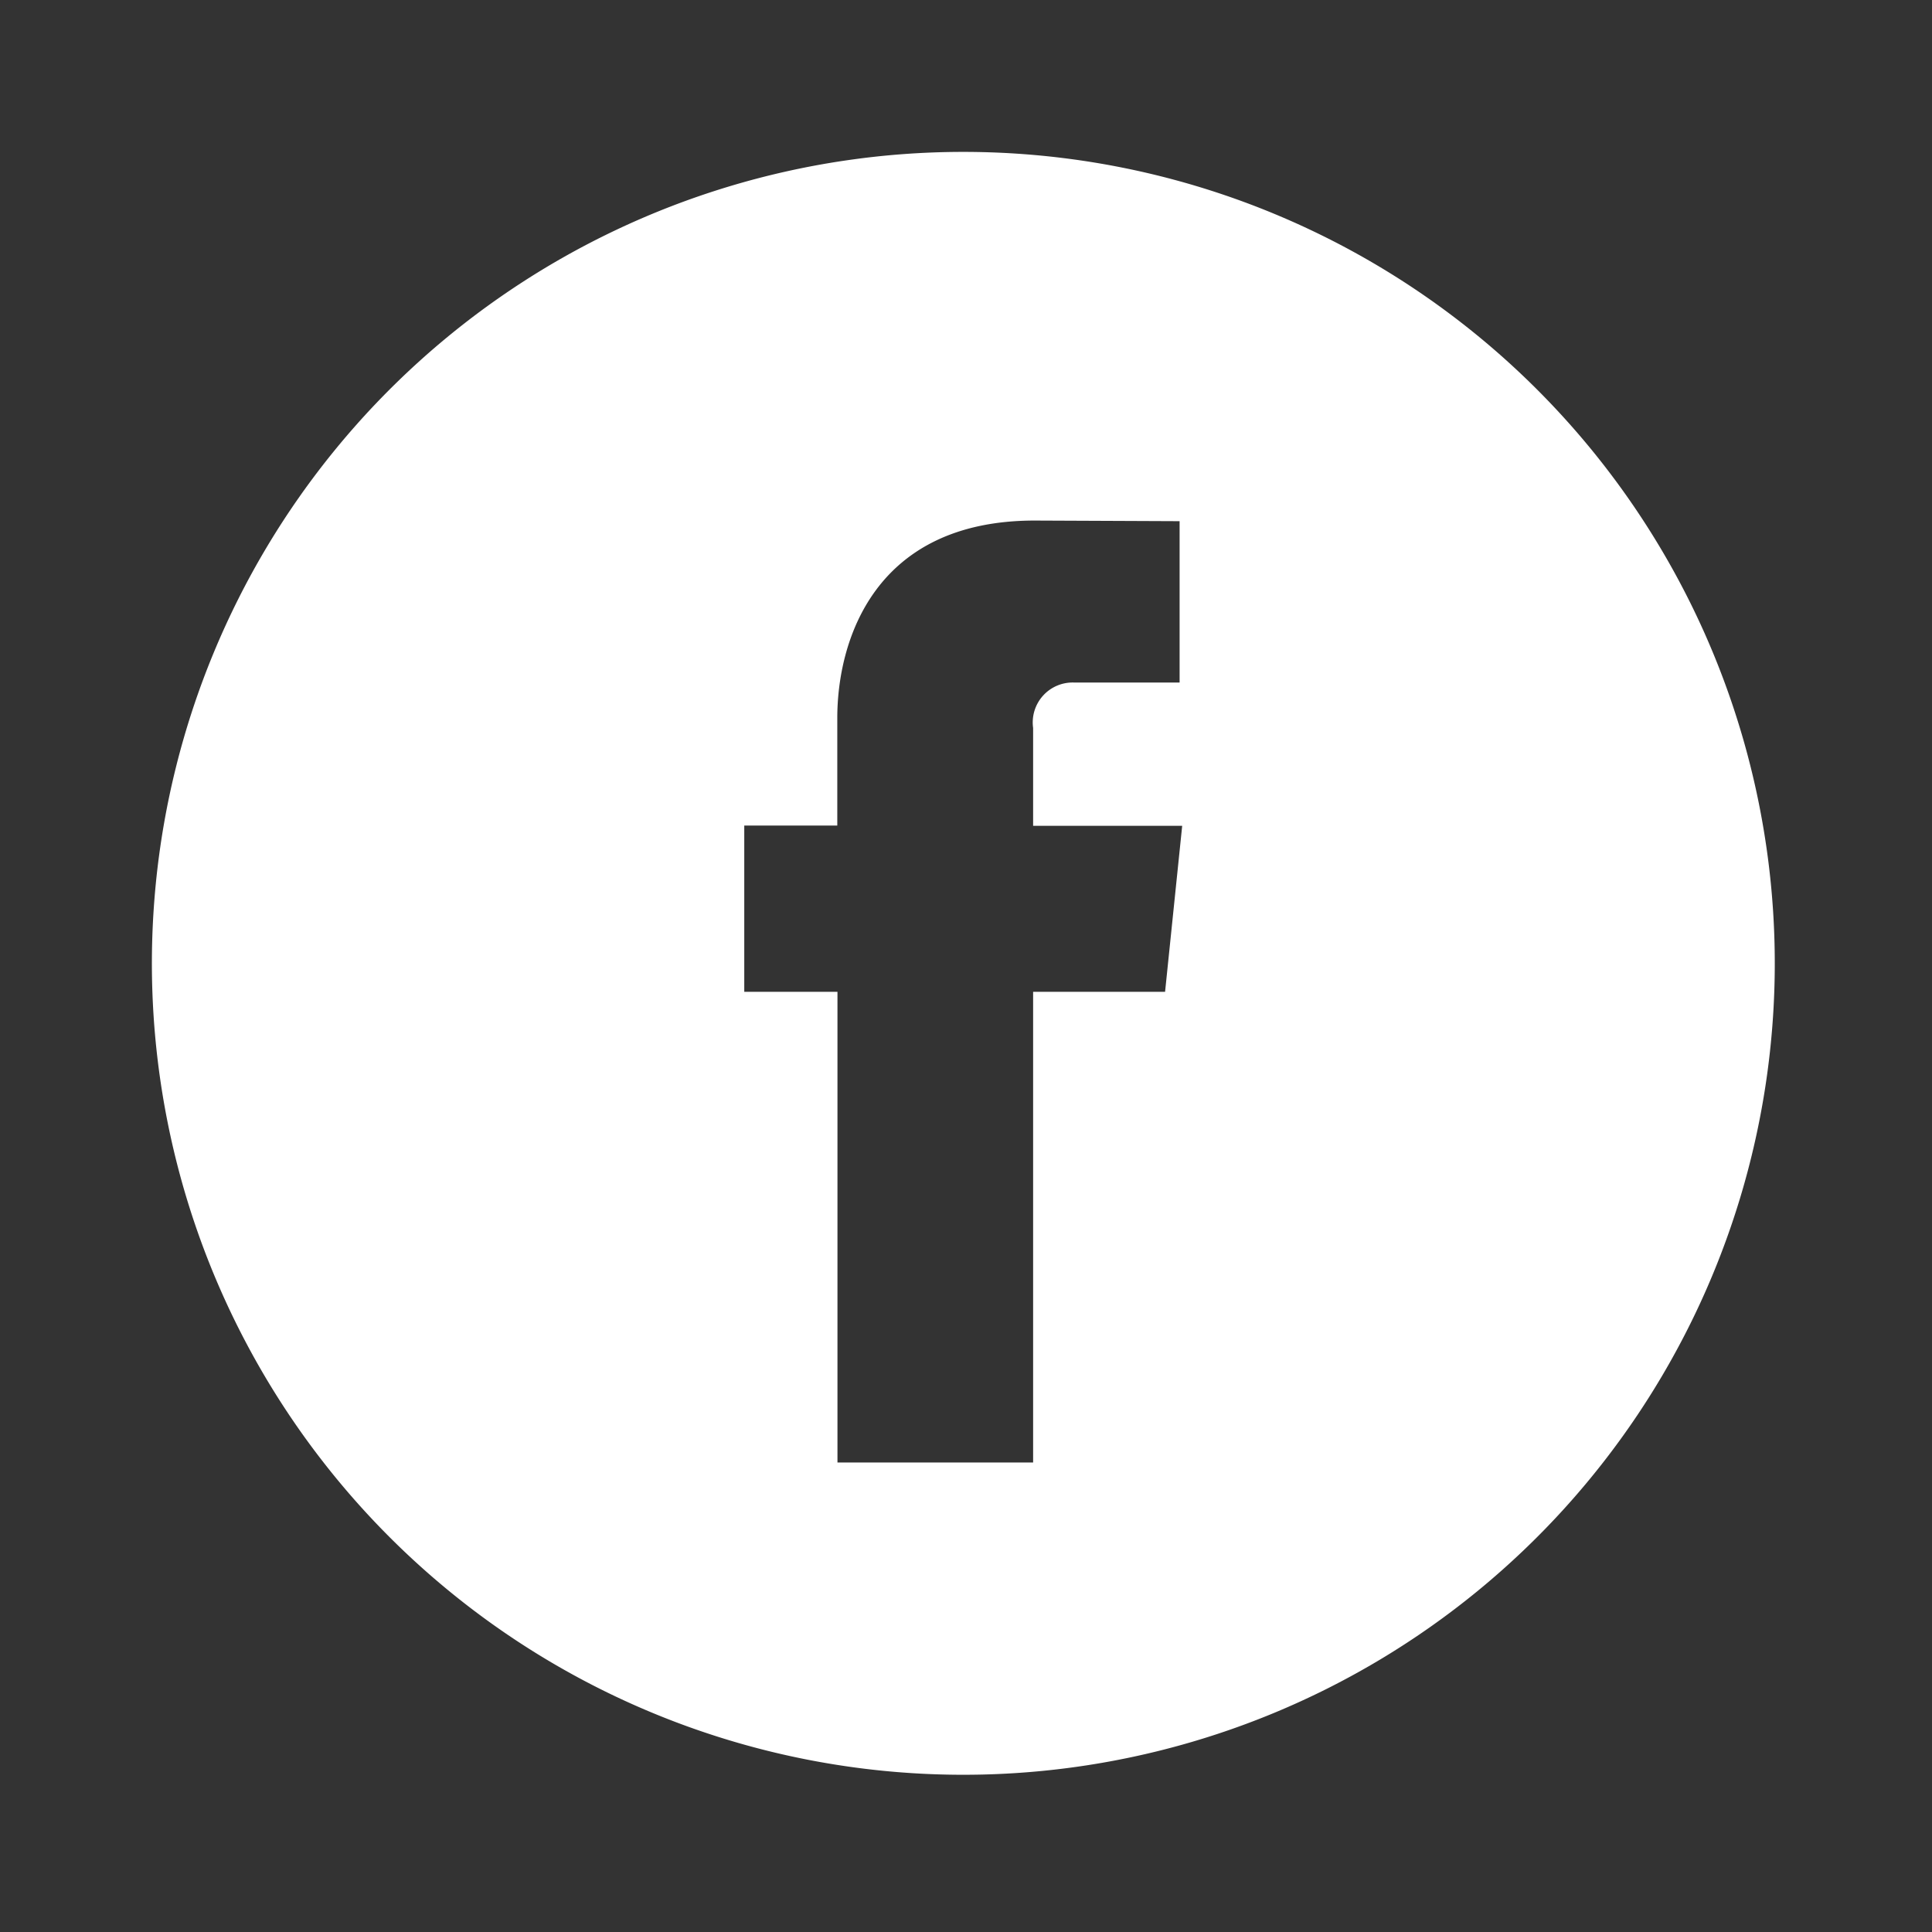 <svg xmlns="http://www.w3.org/2000/svg" xmlns:xlink="http://www.w3.org/1999/xlink" width="100" height="100" viewBox="0 0 100 100">
  <rect x="0" y="0" width="100" height="100" fill="#333333" stroke="none"/>
  <defs>
    <clipPath id="clip-ic_facebook_white">
      <rect width="100" height="100"/>
    </clipPath>
  </defs>
  <g id="ic_facebook_white" clip-path="url(#clip-ic_facebook_white)">
    <path id="ic_facebook" d="M41.994,0A42,42,0,1,0,84,42,42,42,0,0,0,41.994,0ZM52.442,43.475h-6.83V67.836H35.485V43.475H30.661V34.868h4.815V29.3c0-3.982,1.9-10.218,10.218-10.218l7.5.032v8.353H47.76a2.066,2.066,0,0,0-2.148,2.349v5.065h7.716Zm0,0" transform="translate(7.862 7.862)" fill="#fff"/>
  </g>
</svg>
